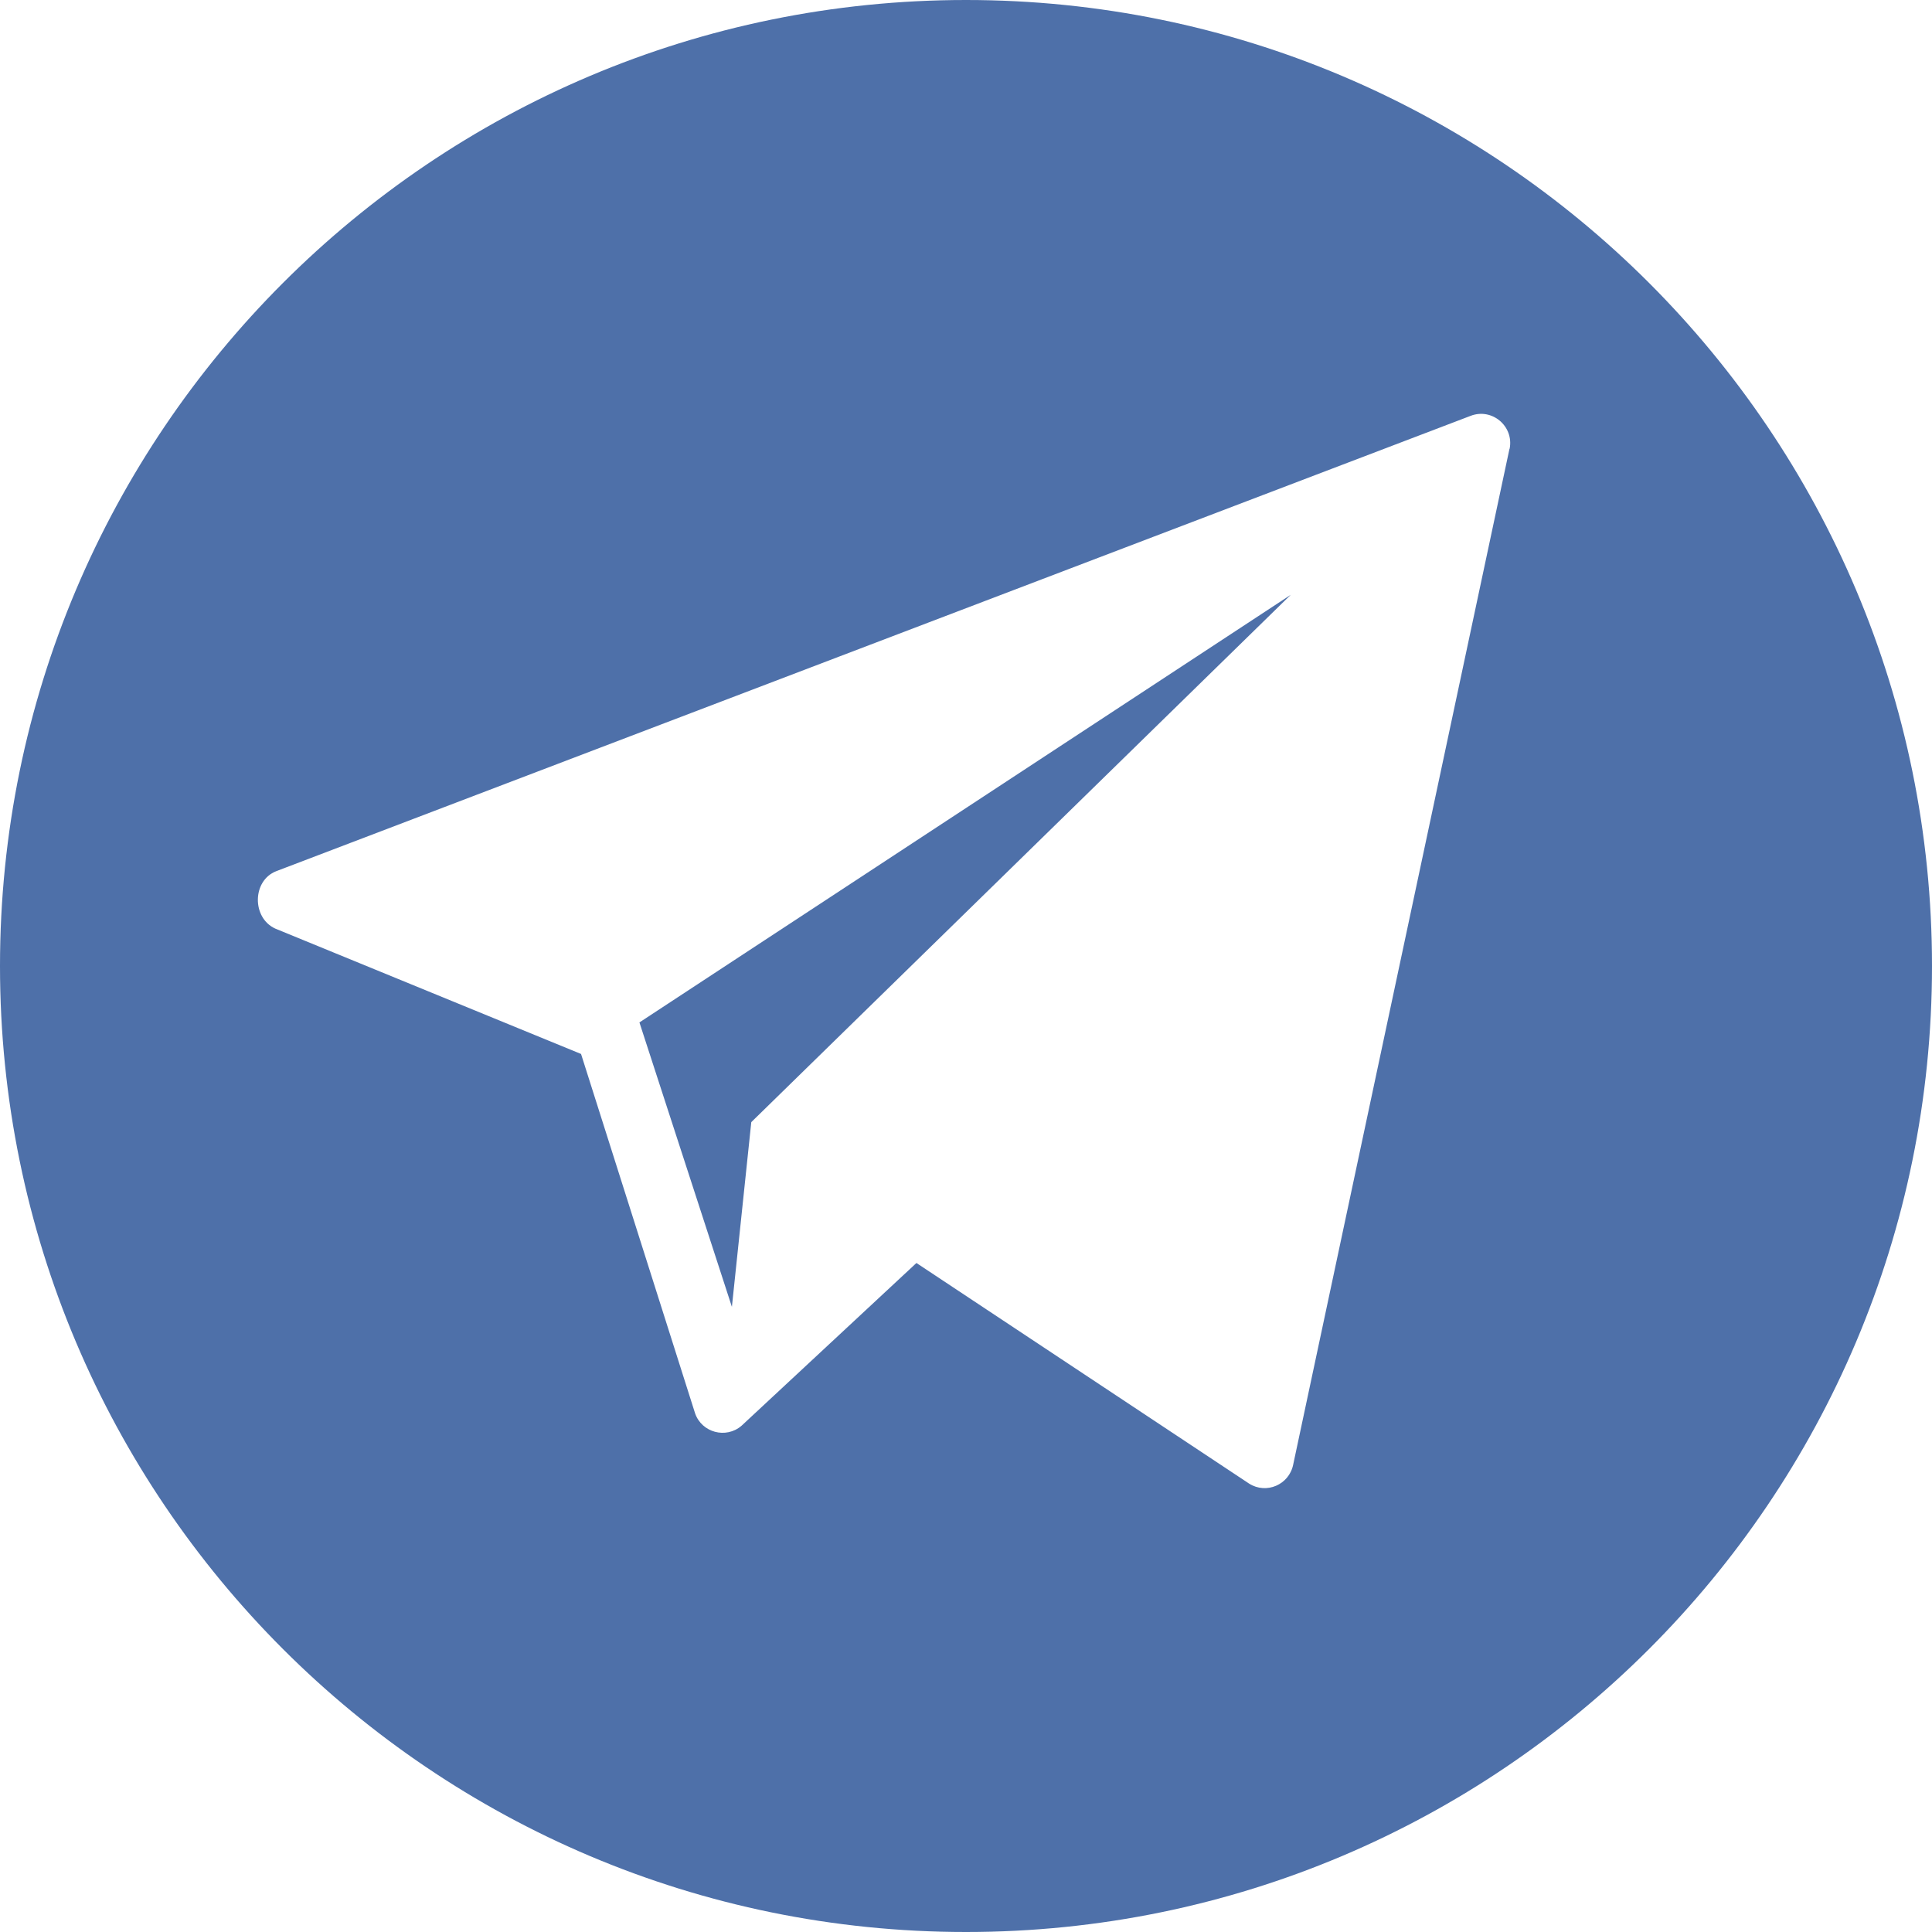 <?xml version="1.0" encoding="UTF-8"?> <svg xmlns="http://www.w3.org/2000/svg" id="_Слой_1" data-name=" Слой 1" viewBox="0 0 98.62 98.62"><defs><style> .cls-1 { fill: #4e70a9; stroke-width: 0px; } </style></defs><g id="Layer_9" data-name="Layer 9"><g><path class="cls-1" d="m49.31,0C22.08,0,0,22.08,0,49.31s22.08,49.31,49.31,49.31,49.31-22.08,49.31-49.31S76.55,0,49.31,0Zm27.74,22.92l-11.04,51.85c-.21,1.02-1.37,1.52-2.25.96l-16.98-11.26-8.93,8.31c-.79.68-2.03.35-2.37-.64l-5.82-18.34-15.61-6.4c-1.2-.55-1.18-2.45.05-2.93l60.96-23.24c1.1-.43,2.23.53,2,1.68h-.01Z"></path><polygon class="cls-1" points="37.36 66.71 38.35 57.28 65.89 30.36 32.64 52.19 37.36 66.71"></polygon></g></g></svg> 